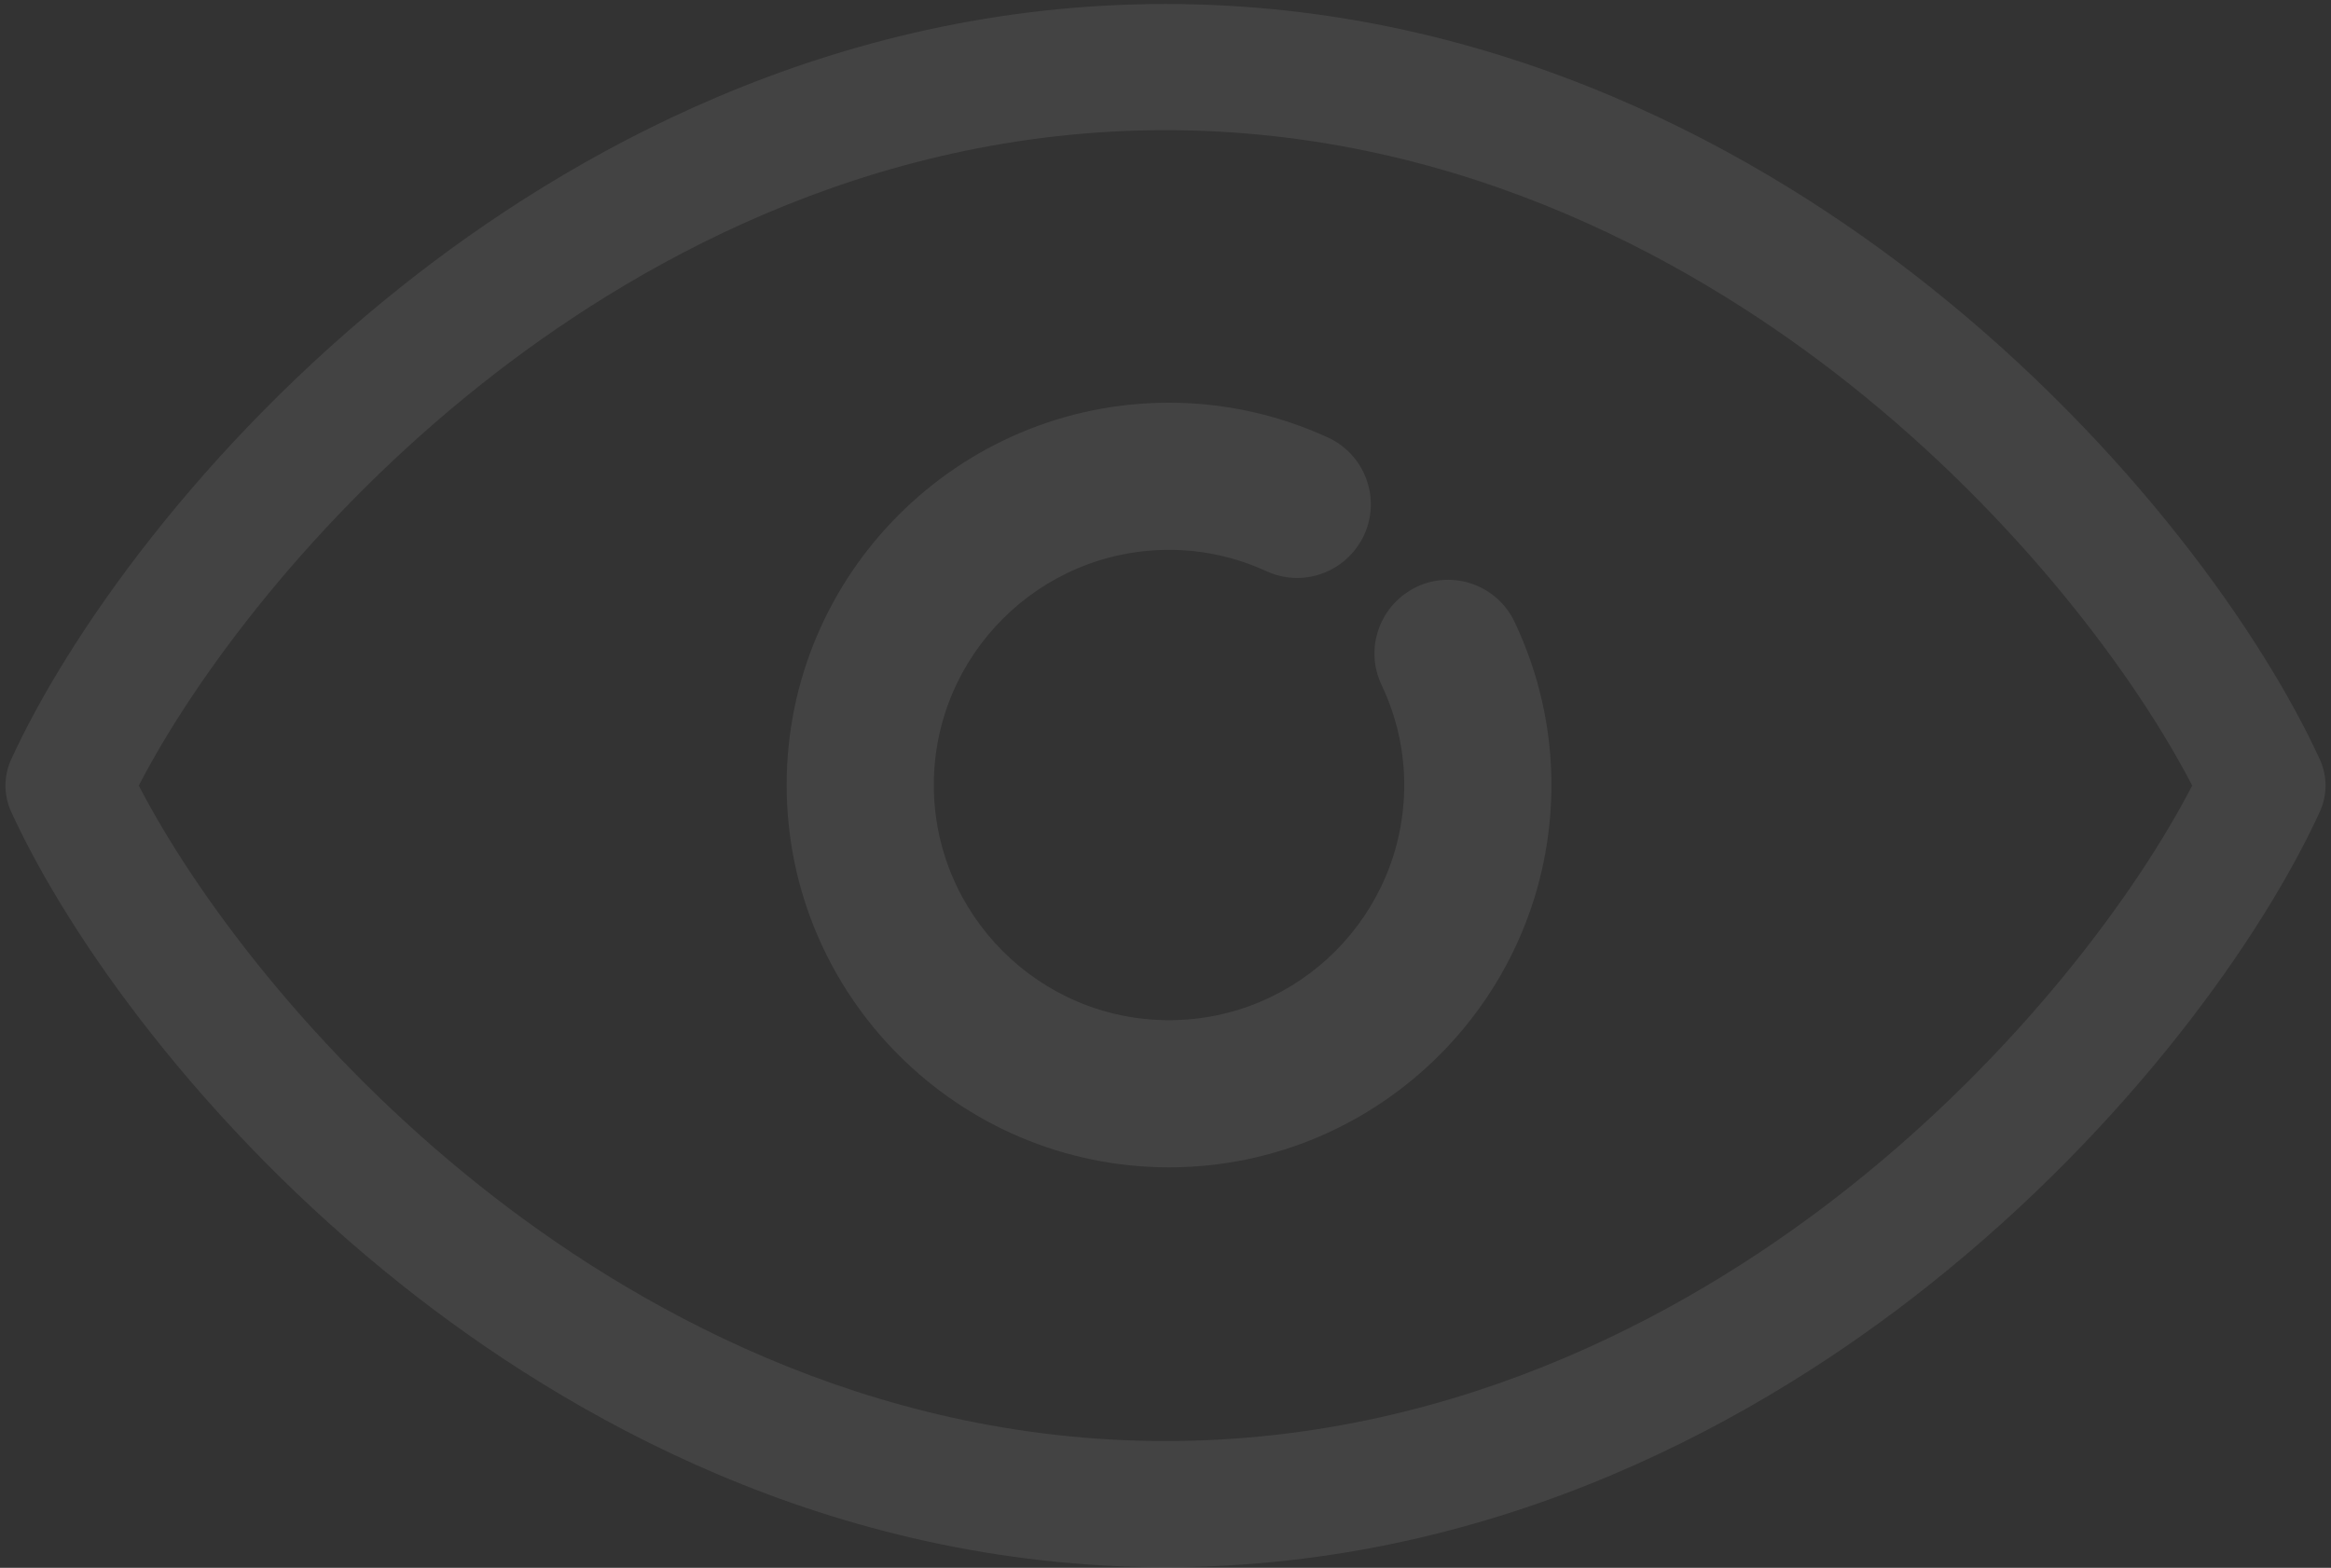 <?xml version="1.0" encoding="utf-8"?>
<svg width="330" height="222" viewBox="0 0 330 222" fill="none" xmlns="http://www.w3.org/2000/svg">
<rect x="0" y="0" width="330" height="222" fill="#333333" stroke="none"/>
<path opacity="0.08" fill-rule="evenodd" clip-rule="evenodd" d="M272.939 40.394C301.558 63.097 320.361 89.954 328.41 107.516C329.496 109.878 329.496 112.598 328.41 114.96C320.361 132.522 301.558 159.379 272.939 182.083C250.037 200.255 212.719 221.912 165 221.912C117.281 221.912 79.963 200.255 57.061 182.083C28.442 159.379 9.639 132.522 1.59 114.96C0.503 112.598 0.503 109.878 1.59 107.516C9.639 89.954 28.442 63.097 57.061 40.394C79.963 22.221 117.281 0.565 165 0.565C212.719 0.565 250.037 22.221 272.939 40.394ZM165 204.047C207.573 204.047 241.159 184.494 261.833 168.088C285.946 148.963 302.52 126.379 310.351 111.238C302.52 96.098 285.946 73.513 261.833 54.388C241.159 37.982 207.573 18.43 165 18.43C122.427 18.43 88.841 37.982 68.167 54.388C44.054 73.513 27.479 96.098 19.648 111.238C27.479 126.379 44.054 148.963 68.167 168.088C88.841 184.494 122.427 204.047 165 204.047ZM165.504 165.29C195.35 165.29 219.634 141.005 219.634 111.153C219.634 103.155 217.88 95.382 214.42 88.061C211.96 82.864 205.75 80.642 200.547 83.101C200.263 83.234 199.991 83.385 199.725 83.541L199.239 83.854C194.997 86.666 193.341 92.234 195.581 96.968C197.717 101.482 198.799 106.257 198.799 111.153C198.799 129.517 183.867 144.455 165.504 144.455C147.14 144.455 132.202 129.511 132.202 111.153C132.202 92.796 147.14 77.858 165.504 77.858C170.267 77.858 174.914 78.876 179.313 80.891C184.076 83.067 189.614 81.354 192.375 77.082L192.687 76.591C192.844 76.319 192.988 76.041 193.122 75.751C195.518 70.519 193.214 64.338 187.982 61.942C180.84 58.678 173.276 57.023 165.504 57.023C135.652 57.023 111.367 81.302 111.367 111.153C111.367 141.005 135.657 165.29 165.504 165.29Z" fill="white"/>
</svg>
